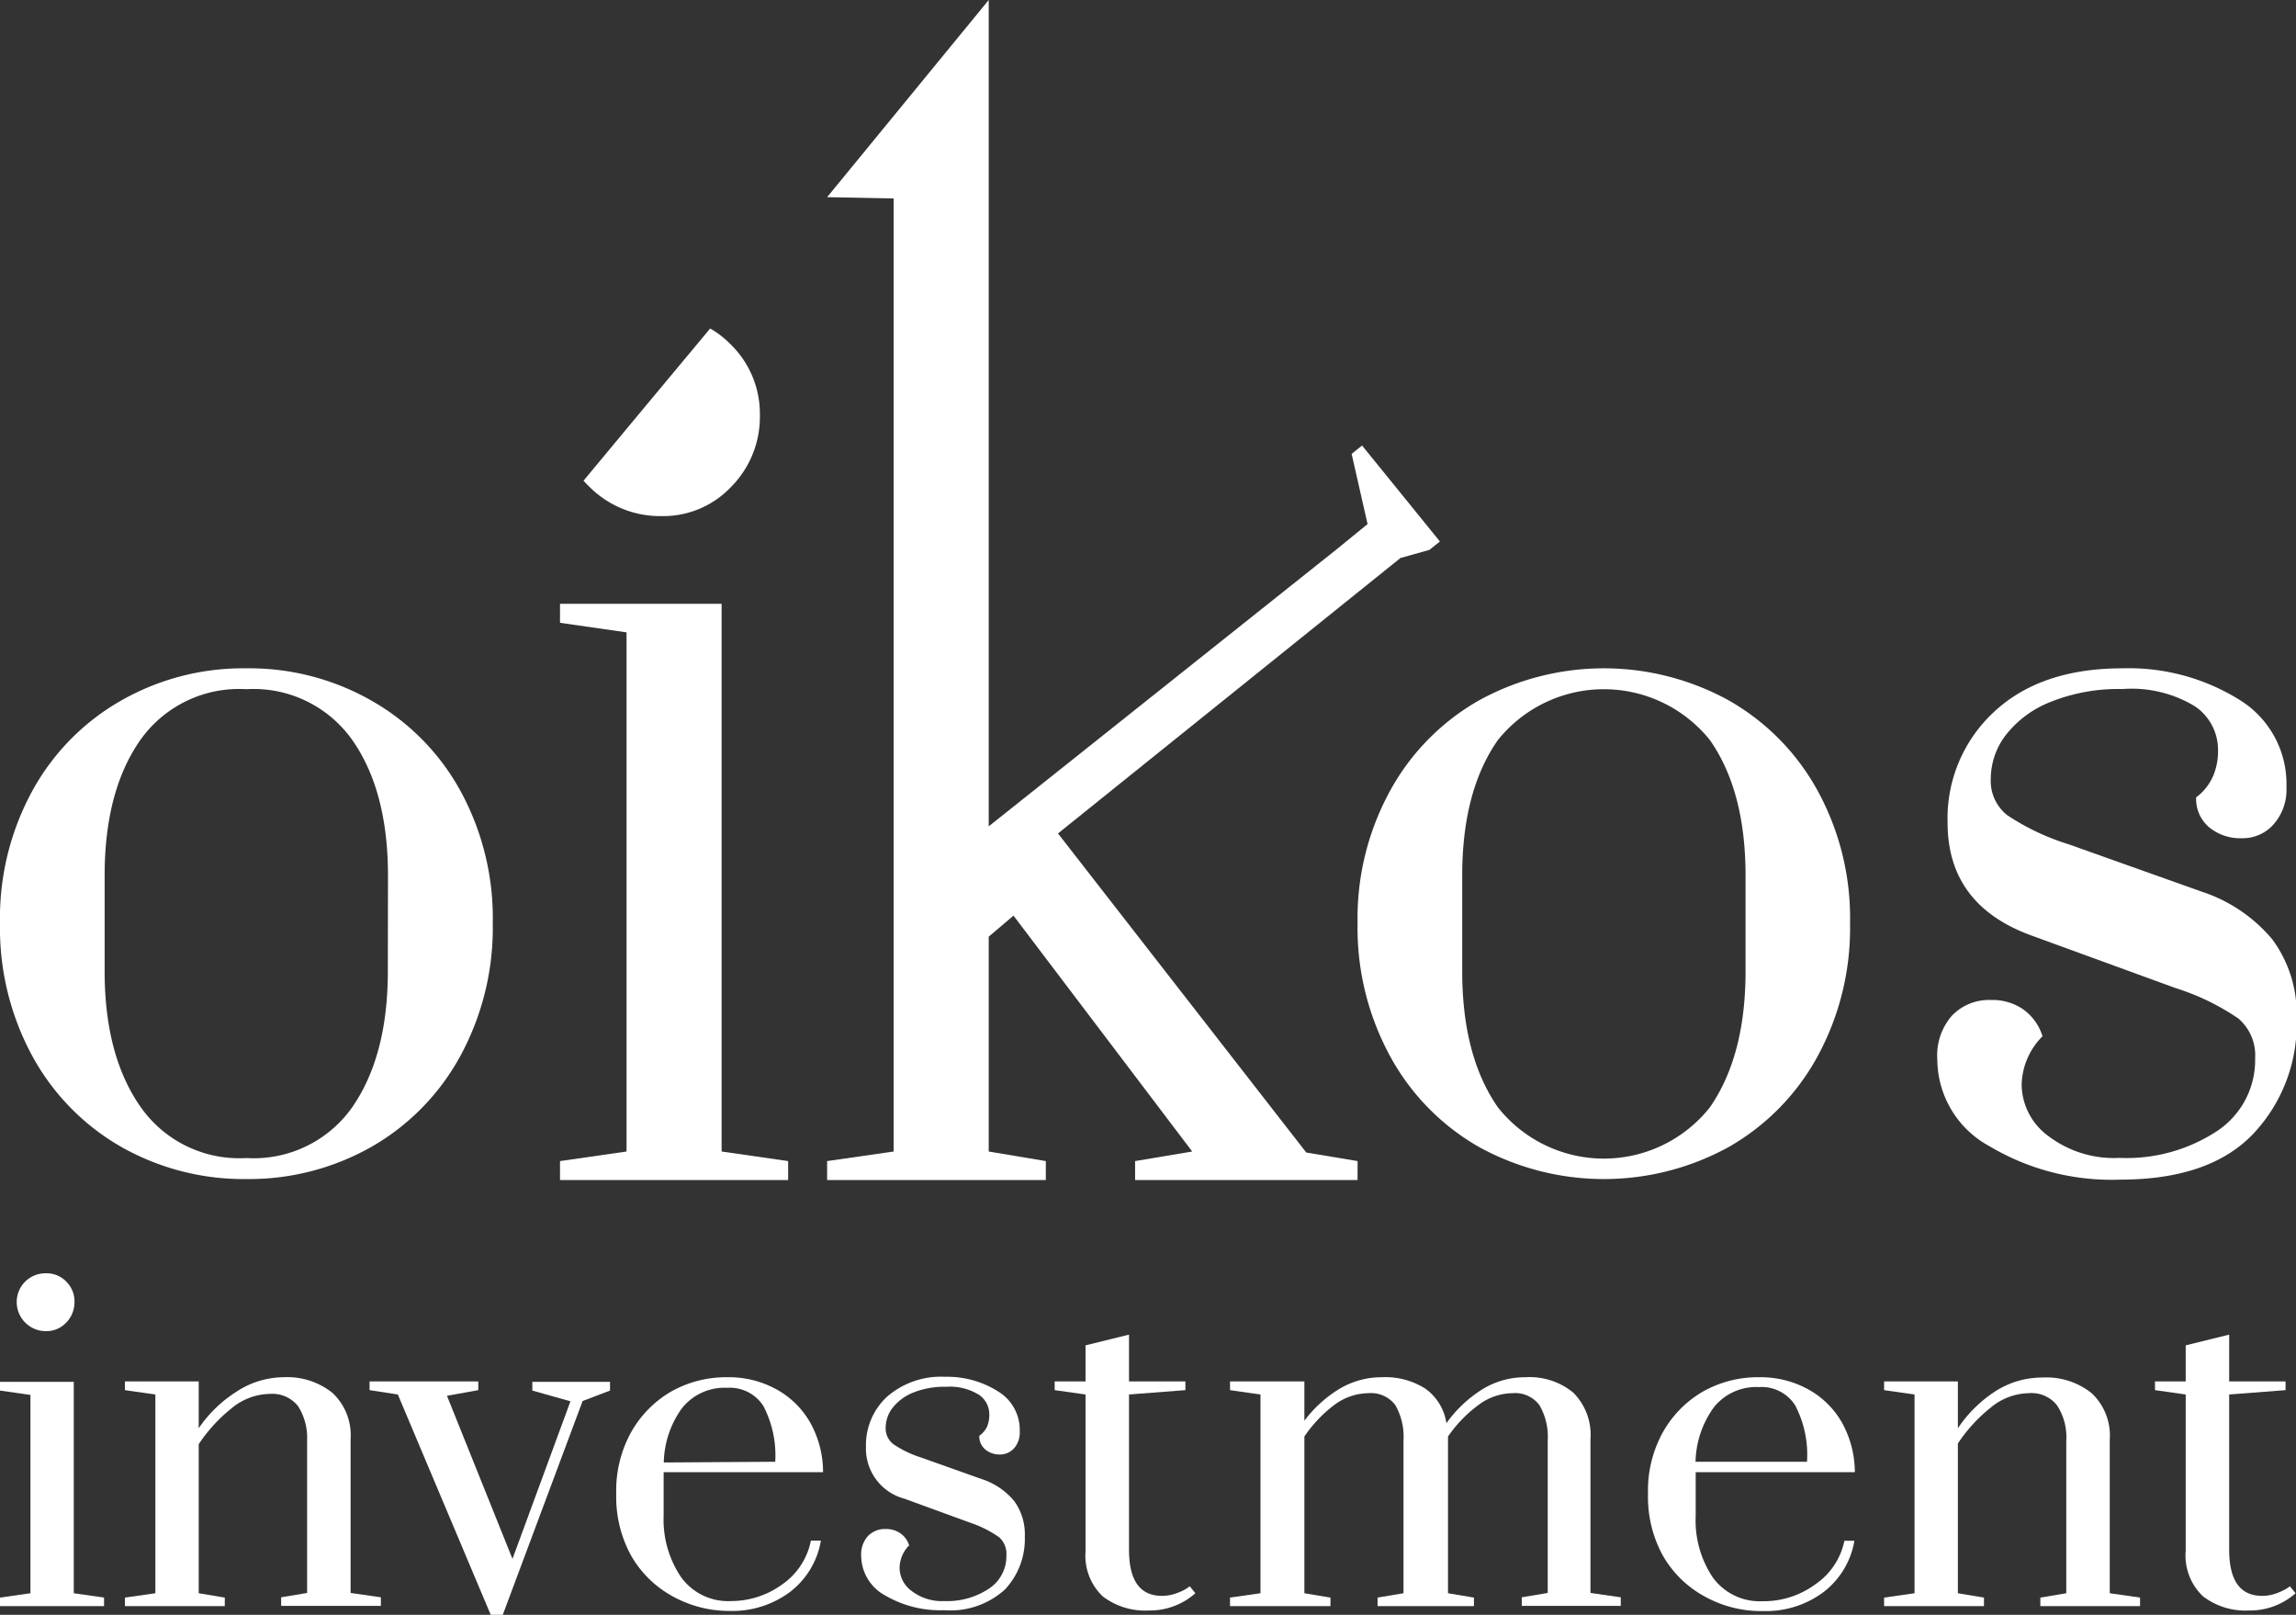 <svg xmlns="http://www.w3.org/2000/svg" viewBox="0 0 158.42 111.39"><rect x="0" y="0" width="158.42" height="111.39" fill="#333333" stroke="none"/><defs><style>.cls-1{fill:#fff;}</style></defs><g id="Livello_2" data-name="Livello 2"><g id="Livello_1-2" data-name="Livello 1"><path class="cls-1" d="M25.58,48.3A17,17,0,0,0,17,46.1,17,17,0,0,0,8.4,48.3a16,16,0,0,0-6.14,6.2A18.29,18.29,0,0,0,0,63.68,18.5,18.5,0,0,0,2.26,72.9,16.06,16.06,0,0,0,8.4,79.13,17.13,17.13,0,0,0,17,81.33a17.13,17.13,0,0,0,8.59-2.2,16.06,16.06,0,0,0,6.14-6.23A18.5,18.5,0,0,0,34,63.68a18.29,18.29,0,0,0-2.26-9.18A16,16,0,0,0,25.58,48.3ZM26.76,67q0,5.83-2.46,9.38A8.31,8.31,0,0,1,17,79.88a8.31,8.31,0,0,1-7.31-3.54Q7.22,72.8,7.22,67V60.4q0-5.84,2.46-9.35A8.34,8.34,0,0,1,17,47.54a8.34,8.34,0,0,1,7.31,3.51q2.46,3.51,2.46,9.35Z"/><path class="cls-1" d="M119.26,48.3a17.89,17.89,0,0,0-17.19,0,16,16,0,0,0-6.13,6.2,18.3,18.3,0,0,0-2.27,9.18,18.5,18.5,0,0,0,2.27,9.22,16,16,0,0,0,6.13,6.23,17.89,17.89,0,0,0,17.19,0,16,16,0,0,0,6.13-6.23,18.5,18.5,0,0,0,2.26-9.22,18.29,18.29,0,0,0-2.26-9.18A16,16,0,0,0,119.26,48.3ZM120.44,67q0,5.83-2.46,9.38a9.33,9.33,0,0,1-14.63,0q-2.46-3.54-2.46-9.38V60.4q0-5.84,2.46-9.35a9.38,9.38,0,0,1,14.63,0q2.46,3.51,2.46,9.35Z"/><path class="cls-1" d="M156.78,64.79a10.69,10.69,0,0,0-4.85-3.28l-9.19-3.27a16.37,16.37,0,0,1-4.23-2,3,3,0,0,1-1.15-2.49,5,5,0,0,1,1-3,7.29,7.29,0,0,1,3.12-2.33,12.55,12.55,0,0,1,4.95-.89,8.44,8.44,0,0,1,5,1.18,3.62,3.62,0,0,1,1.61,3,4.45,4.45,0,0,1-.33,1.8A3.66,3.66,0,0,1,151.53,55a2.56,2.56,0,0,0,.89,2.06,3.37,3.37,0,0,0,2.26.76,2.84,2.84,0,0,0,2.23-1,3.61,3.61,0,0,0,.85-2.52,6.81,6.81,0,0,0-3.31-6.07,14.44,14.44,0,0,0-8-2.13q-5.64,0-8.86,3a10,10,0,0,0-3.21,7.65q0,5.7,5.84,7.8l9.9,3.61a16.37,16.37,0,0,1,4.33,2.1A3.34,3.34,0,0,1,155.6,73,5.86,5.86,0,0,1,153,78a11.34,11.34,0,0,1-6.75,1.87,7.47,7.47,0,0,1-4.92-1.51,4.45,4.45,0,0,1-1.84-3.54,4.89,4.89,0,0,1,1.44-3.34,3.57,3.57,0,0,0-1.31-1.84,3.7,3.7,0,0,0-2.23-.66,3.53,3.53,0,0,0-2.72,1.09,4.16,4.16,0,0,0-1,3,6.85,6.85,0,0,0,3.61,6,16.45,16.45,0,0,0,9,2.3q6.17,0,9.18-3.15a11,11,0,0,0,3-7.94A8.64,8.64,0,0,0,156.78,64.79Z"/><path class="cls-1" d="M0,110.79v-.59l2.1-.3V96.22L0,95.92v-.6H5.09V109.9l2.09.3v.59ZM1.74,91.23a2,2,0,0,1,0-2.83,2,2,0,0,1,1.45-.57,1.88,1.88,0,0,1,1.38.57,1.92,1.92,0,0,1,.57,1.41,2,2,0,0,1-.57,1.42,1.86,1.86,0,0,1-1.38.59A2,2,0,0,1,1.74,91.23Z"/><path class="cls-1" d="M8.62,110.2l2.1-.3V96.19l-2.1-.3v-.6h5.09v3.23A9,9,0,0,1,16.31,96,6,6,0,0,1,19.55,95a5,5,0,0,1,3.39,1.08,4,4,0,0,1,1.25,3.2v10.6l2.09.3v.59H19.4v-.59l1.79-.3V99.36A4.07,4.07,0,0,0,20.57,97a2.26,2.26,0,0,0-1.95-.85,4.22,4.22,0,0,0-2.65,1,10.75,10.75,0,0,0-2.26,2.47V109.9l1.8.3v.59H8.62Z"/><path class="cls-1" d="M33.86,111.39l-6.41-15.2-1.95-.3v-.6H33v.6l-2.16.39,4.52,11.25,4-10.87-2.63-.74v-.6h5.36v.6l-1.89.72-5.51,14.75Z"/><path class="cls-1" d="M46.37,110.09a7.38,7.38,0,0,1-2.85-2.83,8.41,8.41,0,0,1-1-4.22,8.3,8.3,0,0,1,1-4.2A7.46,7.46,0,0,1,46.29,96a7.71,7.71,0,0,1,3.91-1,6.78,6.78,0,0,1,3.38.84,6,6,0,0,1,2.34,2.32,7,7,0,0,1,.87,3.39h-11v3A7.07,7.07,0,0,0,47,108.8a4,4,0,0,0,3.43,1.64A6,6,0,0,0,54,109.27a4.79,4.79,0,0,0,1.95-3h.69a5.63,5.63,0,0,1-2.13,3.54,6.65,6.65,0,0,1-4.16,1.31A8.06,8.06,0,0,1,46.37,110.09Zm7.12-9.26A7.36,7.36,0,0,0,52.68,97a2.74,2.74,0,0,0-2.51-1.27,3.74,3.74,0,0,0-3.11,1.4,6.61,6.61,0,0,0-1.26,3.75Z"/><path class="cls-1" d="M61.07,110.05a3.14,3.14,0,0,1-1.65-2.73,1.9,1.9,0,0,1,.46-1.36,1.63,1.63,0,0,1,1.25-.49,1.7,1.7,0,0,1,1,.3,1.57,1.57,0,0,1,.6.83,2.24,2.24,0,0,0-.66,1.53,2,2,0,0,0,.84,1.62,3.44,3.44,0,0,0,2.25.69,5.19,5.19,0,0,0,3.08-.86,2.67,2.67,0,0,0,1.2-2.29,1.54,1.54,0,0,0-.51-1.26,7.89,7.89,0,0,0-2-1l-4.52-1.65a3.57,3.57,0,0,1-2.66-3.56,4.55,4.55,0,0,1,1.47-3.49,5.68,5.68,0,0,1,4-1.36,6.54,6.54,0,0,1,3.63,1,3.1,3.1,0,0,1,1.51,2.77,1.65,1.65,0,0,1-.38,1.15,1.31,1.31,0,0,1-1,.44,1.53,1.53,0,0,1-1-.35,1.17,1.17,0,0,1-.41-.94,1.67,1.67,0,0,0,.54-.64,2.09,2.09,0,0,0,.15-.83,1.62,1.62,0,0,0-.73-1.37,3.82,3.82,0,0,0-2.26-.54,5.71,5.71,0,0,0-2.26.4,3.42,3.42,0,0,0-1.43,1.06,2.26,2.26,0,0,0-.47,1.35,1.38,1.38,0,0,0,.52,1.14,7.32,7.32,0,0,0,1.93.93l4.19,1.49a4.85,4.85,0,0,1,2.22,1.5,3.91,3.91,0,0,1,.74,2.48,5.07,5.07,0,0,1-1.37,3.63,5.59,5.59,0,0,1-4.19,1.43A7.54,7.54,0,0,1,61.07,110.05Z"/><path class="cls-1" d="M76.08,110.11A3.88,3.88,0,0,1,74.9,107V96.19l-2.13-.3v-.6H74.9V92.8l3-.74v3.23h3.89v.6l-3.89.3V106.9c0,2.12.76,3.18,2.27,3.18a2.82,2.82,0,0,0,.92-.15,3.91,3.91,0,0,0,.69-.3,2.47,2.47,0,0,0,.31-.21l.39.48a4.74,4.74,0,0,1-3.23,1.19A4.81,4.81,0,0,1,76.08,110.11Z"/><path class="cls-1" d="M84.87,110.2l2.1-.3V96.19l-2.1-.3v-.6H90V98a8.59,8.59,0,0,1,2.44-2.21A5.67,5.67,0,0,1,95.35,95a5.14,5.14,0,0,1,3,.79,3.57,3.57,0,0,1,1.45,2.38,8.79,8.79,0,0,1,2.45-2.32,5.64,5.64,0,0,1,3-.85,4.74,4.74,0,0,1,3.3,1.06,4.11,4.11,0,0,1,1.19,3.22v10.6l2.09.3v.59H105v-.59l1.79-.3V99.36a4.32,4.32,0,0,0-.57-2.43,2.08,2.08,0,0,0-1.85-.83,4,4,0,0,0-2.38.83,9.14,9.14,0,0,0-2.08,2.16V109.9l1.79.3v.59H95.05v-.59l1.79-.3V99.36a4.41,4.41,0,0,0-.56-2.43,2.1,2.1,0,0,0-1.86-.83,4,4,0,0,0-2.38.83A9.14,9.14,0,0,0,90,99.09V109.9l1.8.3v.59H84.87Z"/><path class="cls-1" d="M117.56,110.09a7.38,7.38,0,0,1-2.85-2.83,8.41,8.41,0,0,1-1-4.22,8.3,8.3,0,0,1,1-4.2A7.46,7.46,0,0,1,117.48,96a7.71,7.71,0,0,1,3.91-1,6.78,6.78,0,0,1,3.38.84,6,6,0,0,1,2.34,2.32,7.08,7.08,0,0,1,.87,3.39H117v3a7.07,7.07,0,0,0,1.18,4.26,4,4,0,0,0,3.43,1.64,6,6,0,0,0,3.65-1.17,4.79,4.79,0,0,0,2-3h.69a5.63,5.63,0,0,1-2.13,3.54,6.65,6.65,0,0,1-4.16,1.31A8.06,8.06,0,0,1,117.56,110.09Zm7.12-9.26a7.36,7.36,0,0,0-.81-3.88,2.74,2.74,0,0,0-2.51-1.27,3.73,3.73,0,0,0-3.11,1.4,6.61,6.61,0,0,0-1.26,3.75Z"/><path class="cls-1" d="M130,110.2l2.1-.3V96.19l-2.1-.3v-.6h5.09v3.23a9,9,0,0,1,2.6-2.56,6,6,0,0,1,3.24-.94,5,5,0,0,1,3.39,1.08,4,4,0,0,1,1.25,3.2v10.6l2.09.3v.59h-6.88v-.59l1.79-.3V99.36a4,4,0,0,0-.63-2.41A2.23,2.23,0,0,0,140,96.1a4.22,4.22,0,0,0-2.65,1,10.75,10.75,0,0,0-2.26,2.47V109.9l1.8.3v.59H130Z"/><path class="cls-1" d="M152,110.11a3.88,3.88,0,0,1-1.19-3.15V96.19l-2.12-.3v-.6h2.12V92.8l3-.74v3.23h3.89v.6l-3.89.3V106.9c0,2.12.76,3.18,2.27,3.18a2.82,2.82,0,0,0,.92-.15,4.11,4.11,0,0,0,.68-.3,2.13,2.13,0,0,0,.32-.21l.39.48a4.74,4.74,0,0,1-3.23,1.19A4.81,4.81,0,0,1,152,110.11Z"/><polygon class="cls-1" points="49.79 41.65 38.64 41.65 38.64 42.96 43.23 43.62 43.23 79.43 38.64 80.09 38.64 81.4 54.38 81.4 54.38 80.09 49.79 79.43 49.79 41.65"/><path class="cls-1" d="M73,57.49l23.63-19,2-.56.72-.58-5.37-6.62-.72.58,1.1,4.84-2.11,1.72L68.22,57V0L57.07,13.6l4.59.09V79.43l-4.59.66V81.4H72.16V80.09l-3.94-.66V64.61l1.71-1.45L82.26,79.43l-3.94.66V81.4H93.67V80.09l-3.54-.59Z"/><path class="cls-1" d="M45.65,35.6a6.44,6.44,0,0,0,4.78-2,6.85,6.85,0,0,0,2-4.94,6.68,6.68,0,0,0-2-4.89A6.43,6.43,0,0,0,49,22.66l-5,6-3.74,4.5c.12.12.24.26.37.38A6.88,6.88,0,0,0,45.65,35.6Z"/></g></g></svg>
